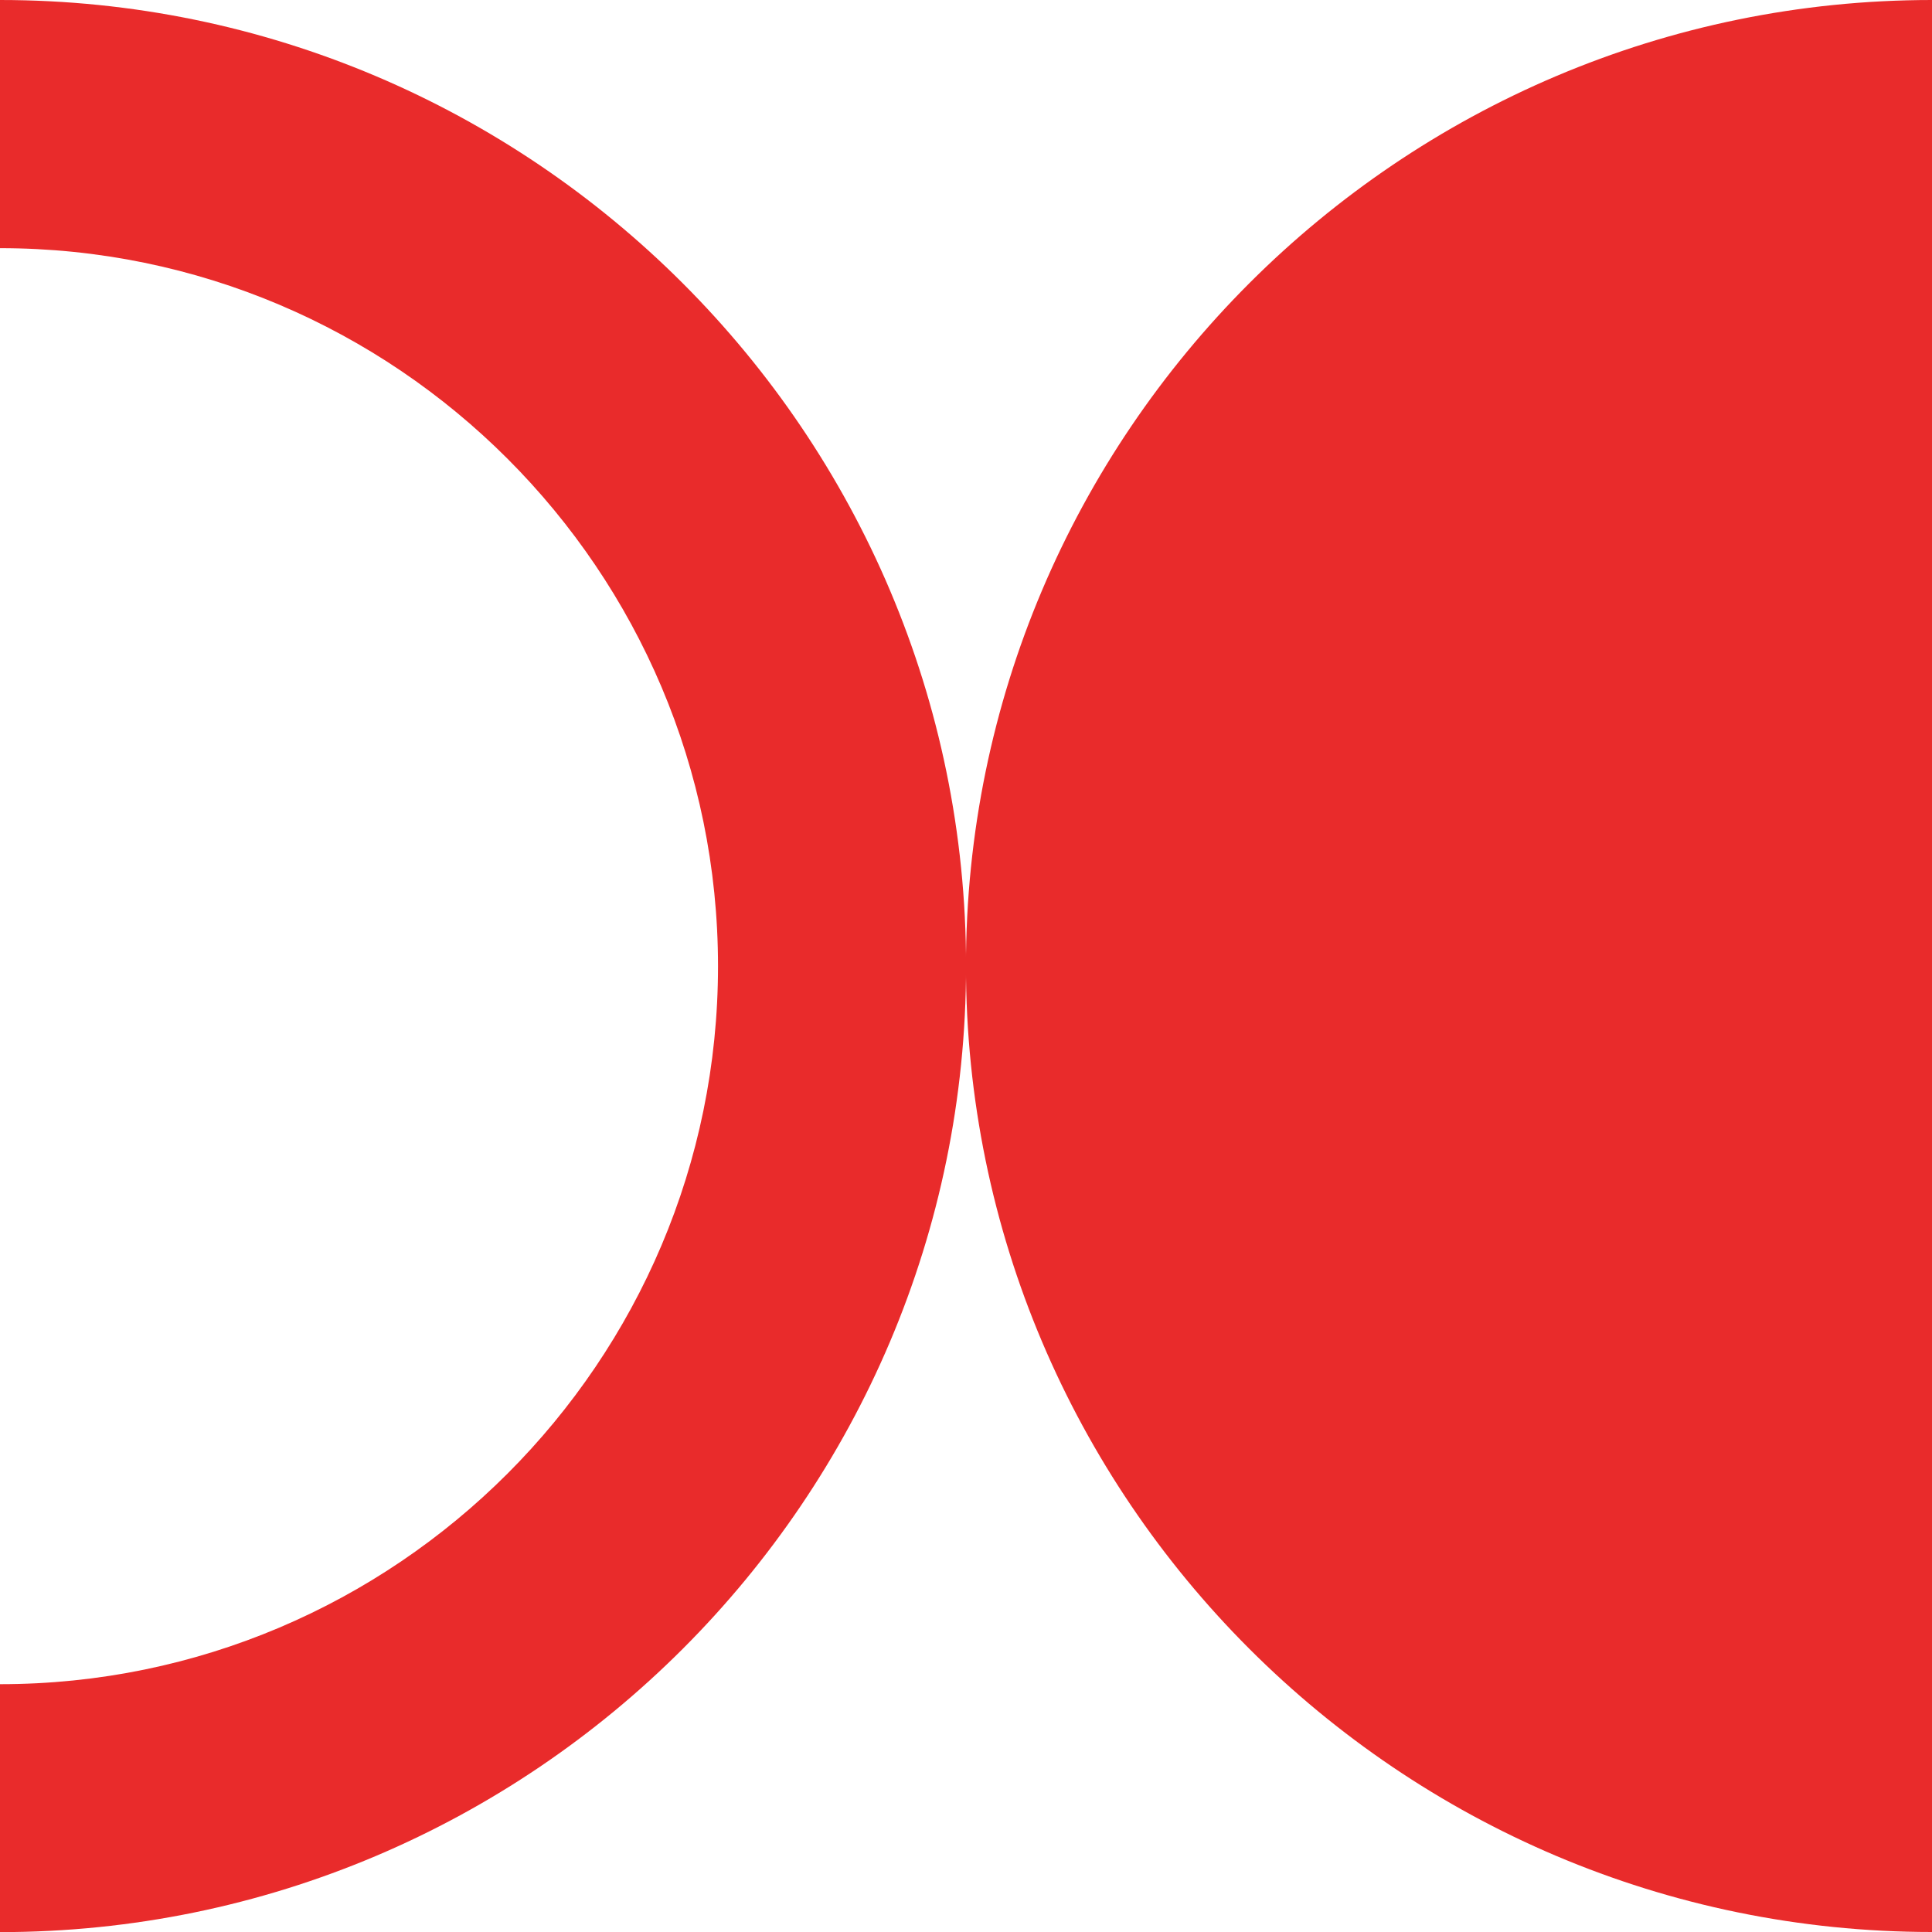 <svg xmlns="http://www.w3.org/2000/svg" id="Layer_1" data-name="Layer 1" viewBox="0 0 164.89 164.89"><defs><style> .cls-1 { fill: #e92b2b; stroke-width: 0px; } </style></defs><path class="cls-1" d="M0,0c45.46,0,82.45,36.99,82.45,82.45,0,45.46-36.99,82.45-82.45,82.45v-21.16c33.79,0,61.28-27.49,61.28-61.28,0-33.79-27.49-61.28-61.28-61.28"></path><path class="cls-1" d="M164.89,164.89c-45.46,0-82.45-36.99-82.45-82.45C82.45,36.99,119.43,0,164.89,0v164.89Z"></path></svg>